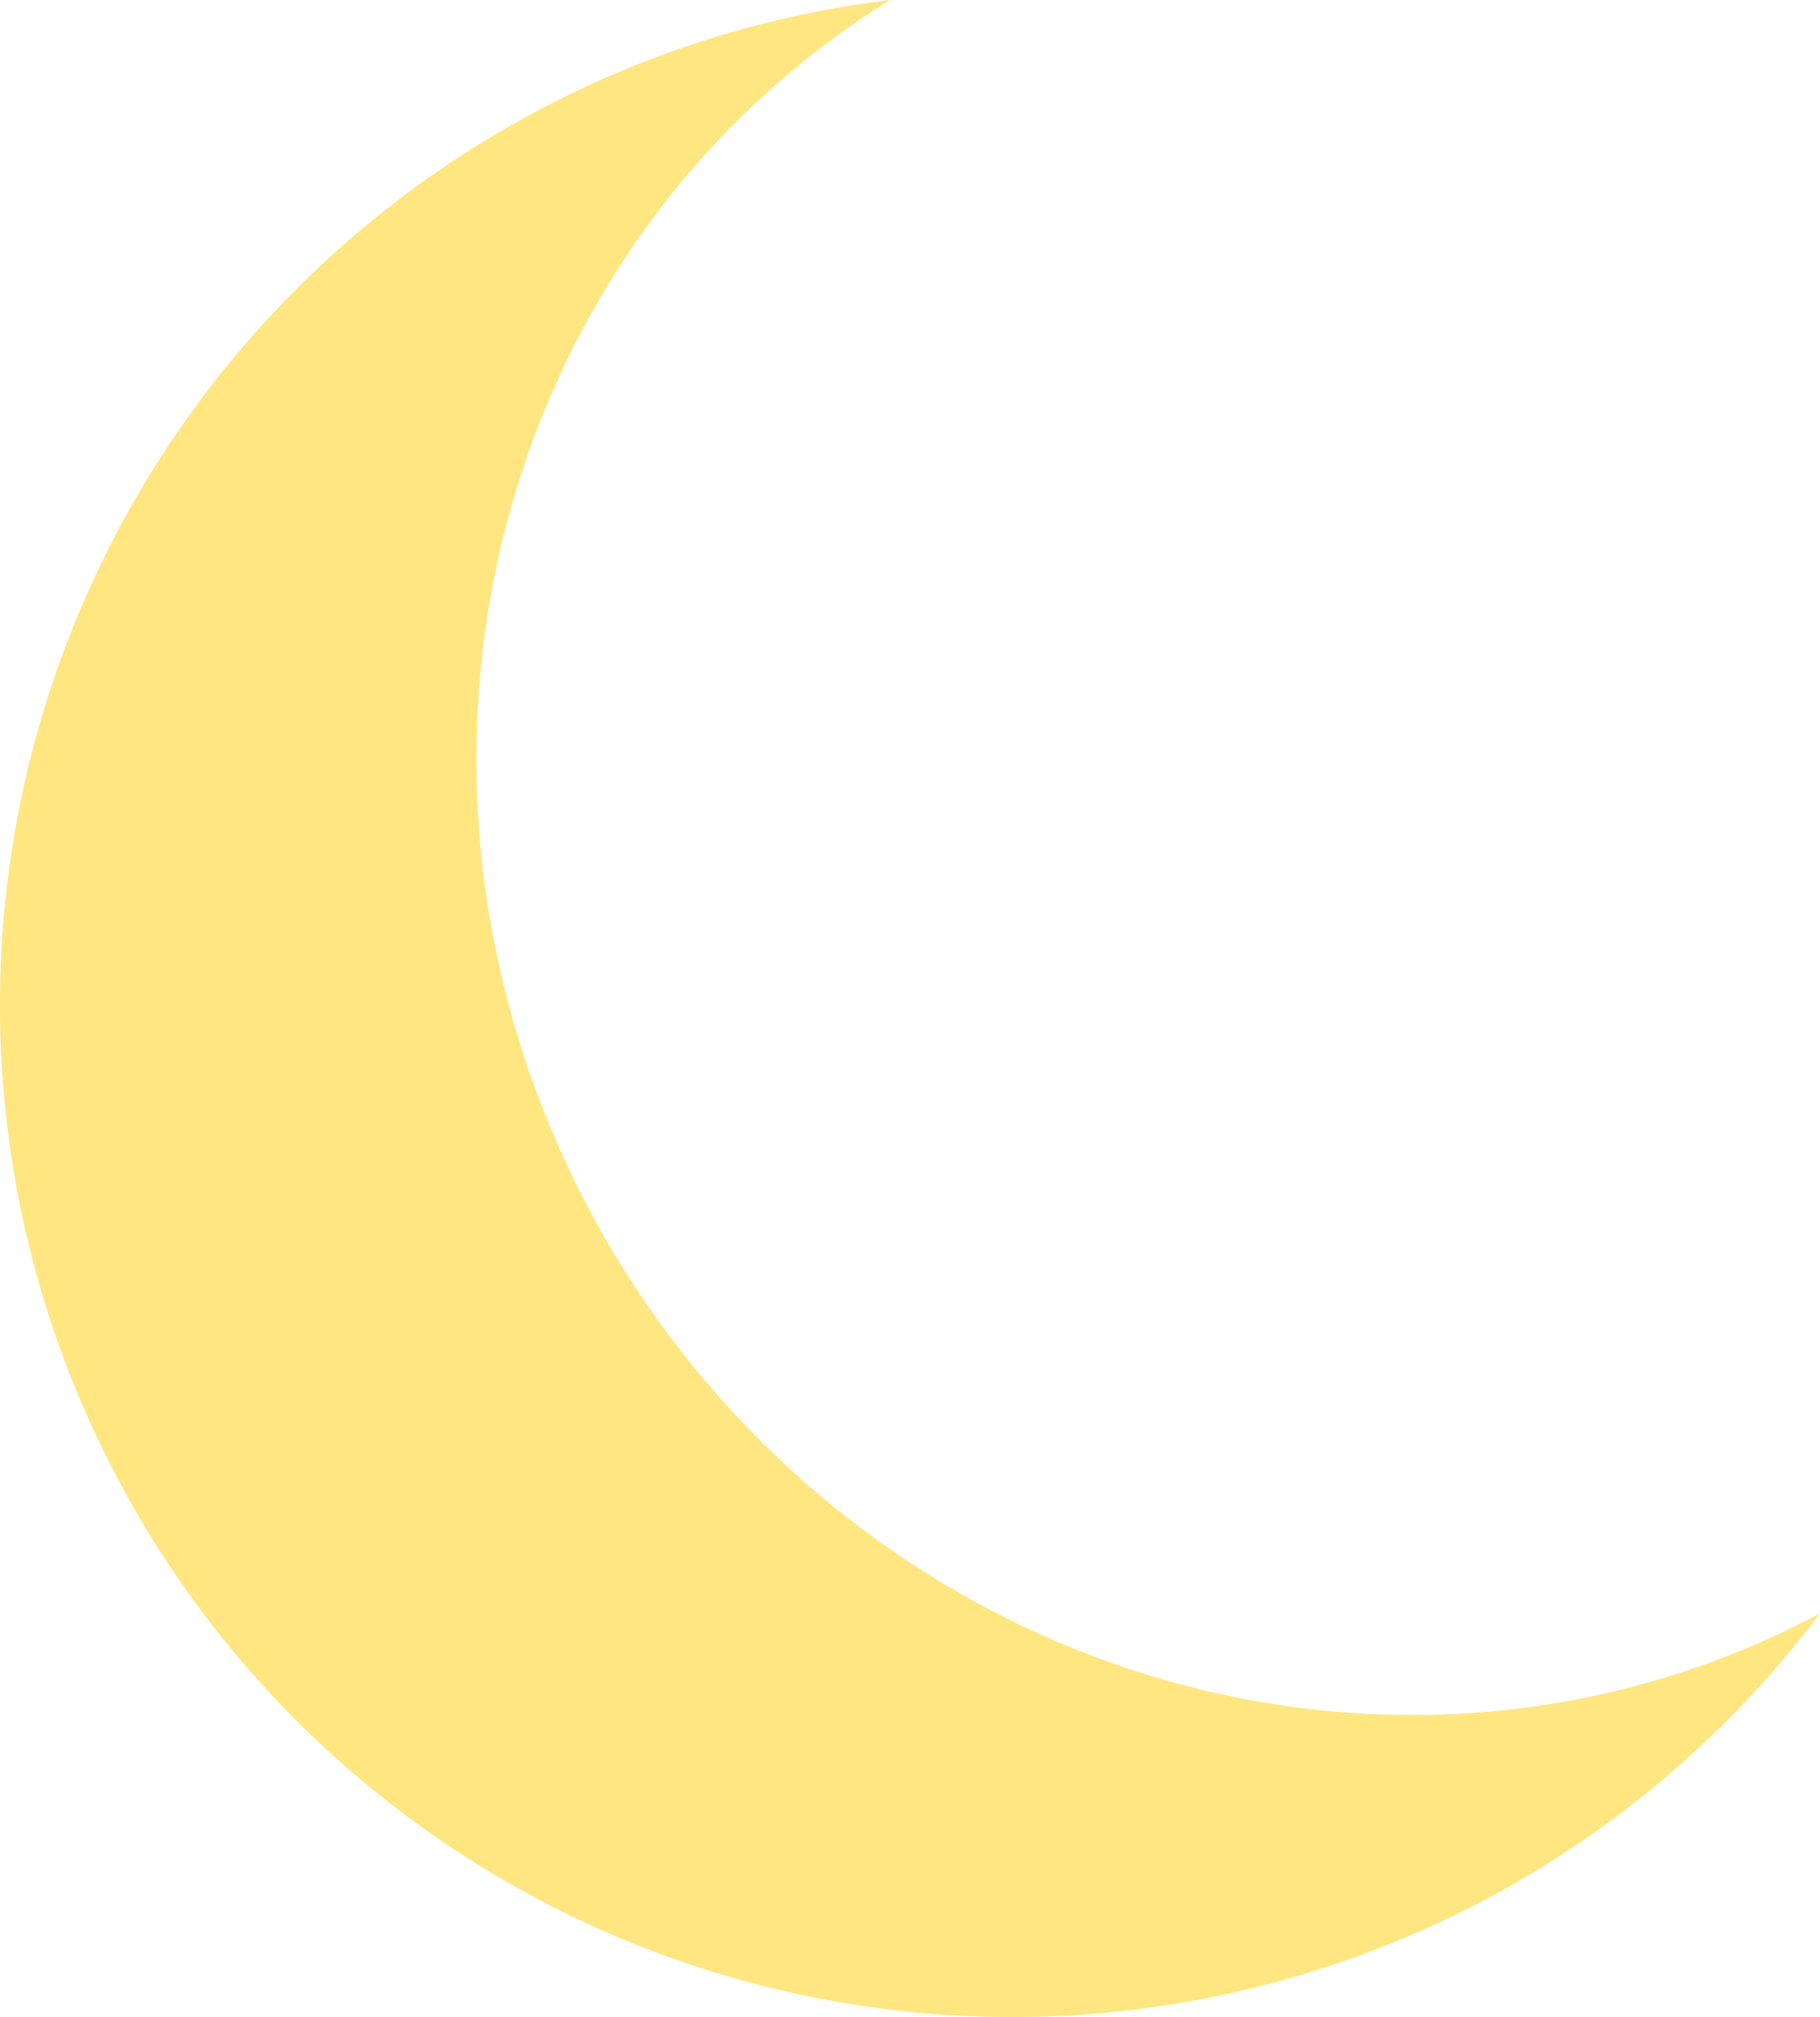 <?xml version="1.0" encoding="UTF-8"?>
<!-- Created with Inkscape (http://www.inkscape.org/) -->
<svg width="453.19" height="502.15" version="1.1" viewBox="0 0 119.91 132.86" xmlns="http://www.w3.org/2000/svg">
 <g transform="translate(-75.325 -39.233)">
  <path d="m108.66 47.676a66.676 66.676 0 0 0-24.405 91.08 66.676 66.676 0 0 0 91.081 24.405 66.676 66.676 0 0 0 19.892-17.656 61.407 58.806 60 0 1-79.999-24.632 61.407 58.806 60 0 1 18.737-81.641 66.676 66.676 0 0 0-25.306 8.443z" fill="#ffe680" stop-color="#000000" stroke-width="1.723"/>
 </g>
</svg>
